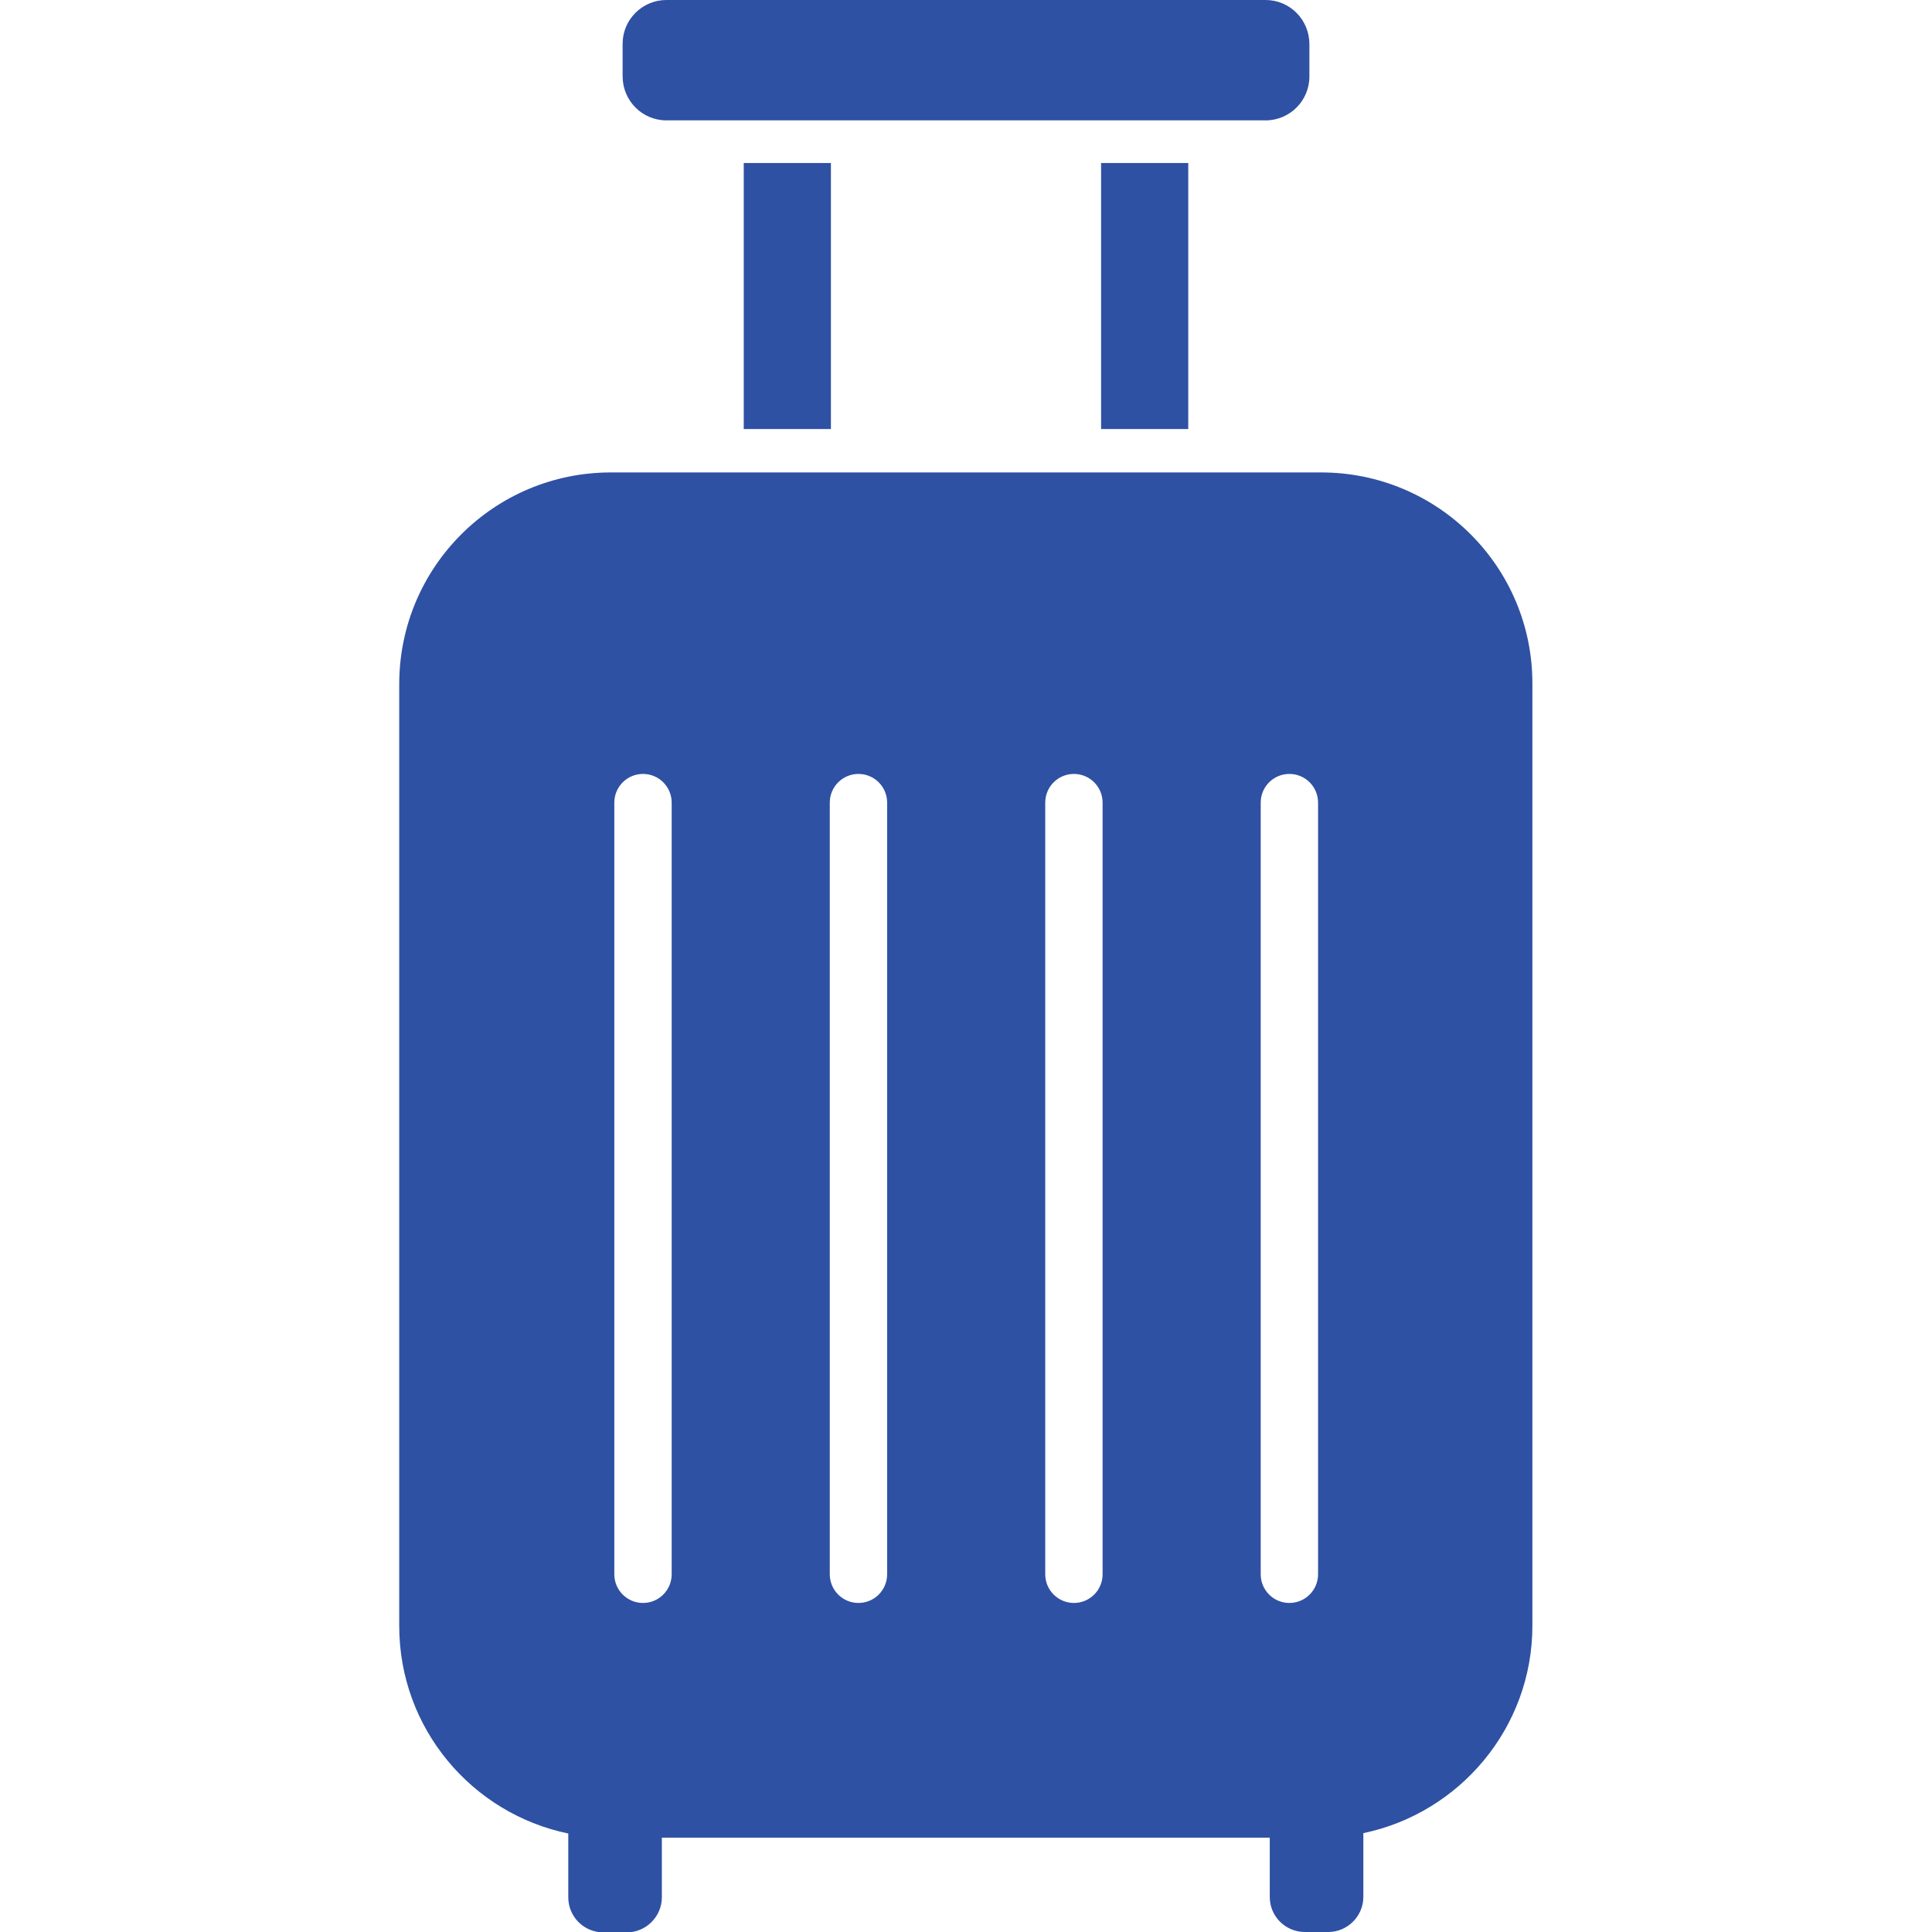 <?xml version="1.0" encoding="utf-8"?>
<!-- Generator: Adobe Illustrator 25.2.3, SVG Export Plug-In . SVG Version: 6.00 Build 0)  -->
<svg version="1.1" id="_x32_" xmlns="http://www.w3.org/2000/svg" xmlns:xlink="http://www.w3.org/1999/xlink" x="0px" y="0px"
	 viewBox="0 0 512 512" style="enable-background:new 0 0 512 512;" xml:space="preserve">
<style type="text/css">
	.st0{fill:#2E51A3;}
</style>
<g>
	<path class="st0" d="M176.6,31.9h158.8c6.4,0,11.6-5.2,11.6-11.6v-8.6C347,5.2,341.8,0,335.4,0H176.6C170.2,0,165,5.2,165,11.6v8.6
		C165,26.7,170.2,31.9,176.6,31.9z"/>
	<rect x="197.1" y="43.2" class="st0" width="23.1" height="70.5"/>
	<rect x="291.8" y="43.2" class="st0" width="23.1" height="70.5"/>
	<path class="st0" d="M350.1,125.2H161.9c-31,0-56.1,25.1-56.1,56.1v249.6c0,27.1,19.2,49.7,44.8,55v16.9c0,5.2,4.2,9.3,9.3,9.3h6.2
		c5.1,0,9.3-4.2,9.3-9.3V487h161.1v15.7c0,5.2,4.2,9.3,9.3,9.3h6.2c5.1,0,9.3-4.2,9.3-9.3v-16.9c25.5-5.3,44.8-27.9,44.8-55V181.3
		C406.2,150.3,381.1,125.2,350.1,125.2z M178,417.2c0,4.2-3.4,7.6-7.6,7.6c-4.2,0-7.6-3.4-7.6-7.6V212.7c0-4.2,3.4-7.6,7.6-7.6
		c4.2,0,7.6,3.4,7.6,7.6V417.2z M235.1,417.2c0,4.2-3.4,7.6-7.6,7.6s-7.6-3.4-7.6-7.6V212.7c0-4.2,3.4-7.6,7.6-7.6s7.6,3.4,7.6,7.6
		V417.2z M292.2,417.2c0,4.2-3.4,7.6-7.6,7.6c-4.2,0-7.6-3.4-7.6-7.6V212.7c0-4.2,3.4-7.6,7.6-7.6c4.2,0,7.6,3.4,7.6,7.6V417.2z
		 M349.3,417.2c0,4.2-3.4,7.6-7.6,7.6s-7.6-3.4-7.6-7.6V212.7c0-4.2,3.4-7.6,7.6-7.6s7.6,3.4,7.6,7.6V417.2z"/>
</g>
</svg>
